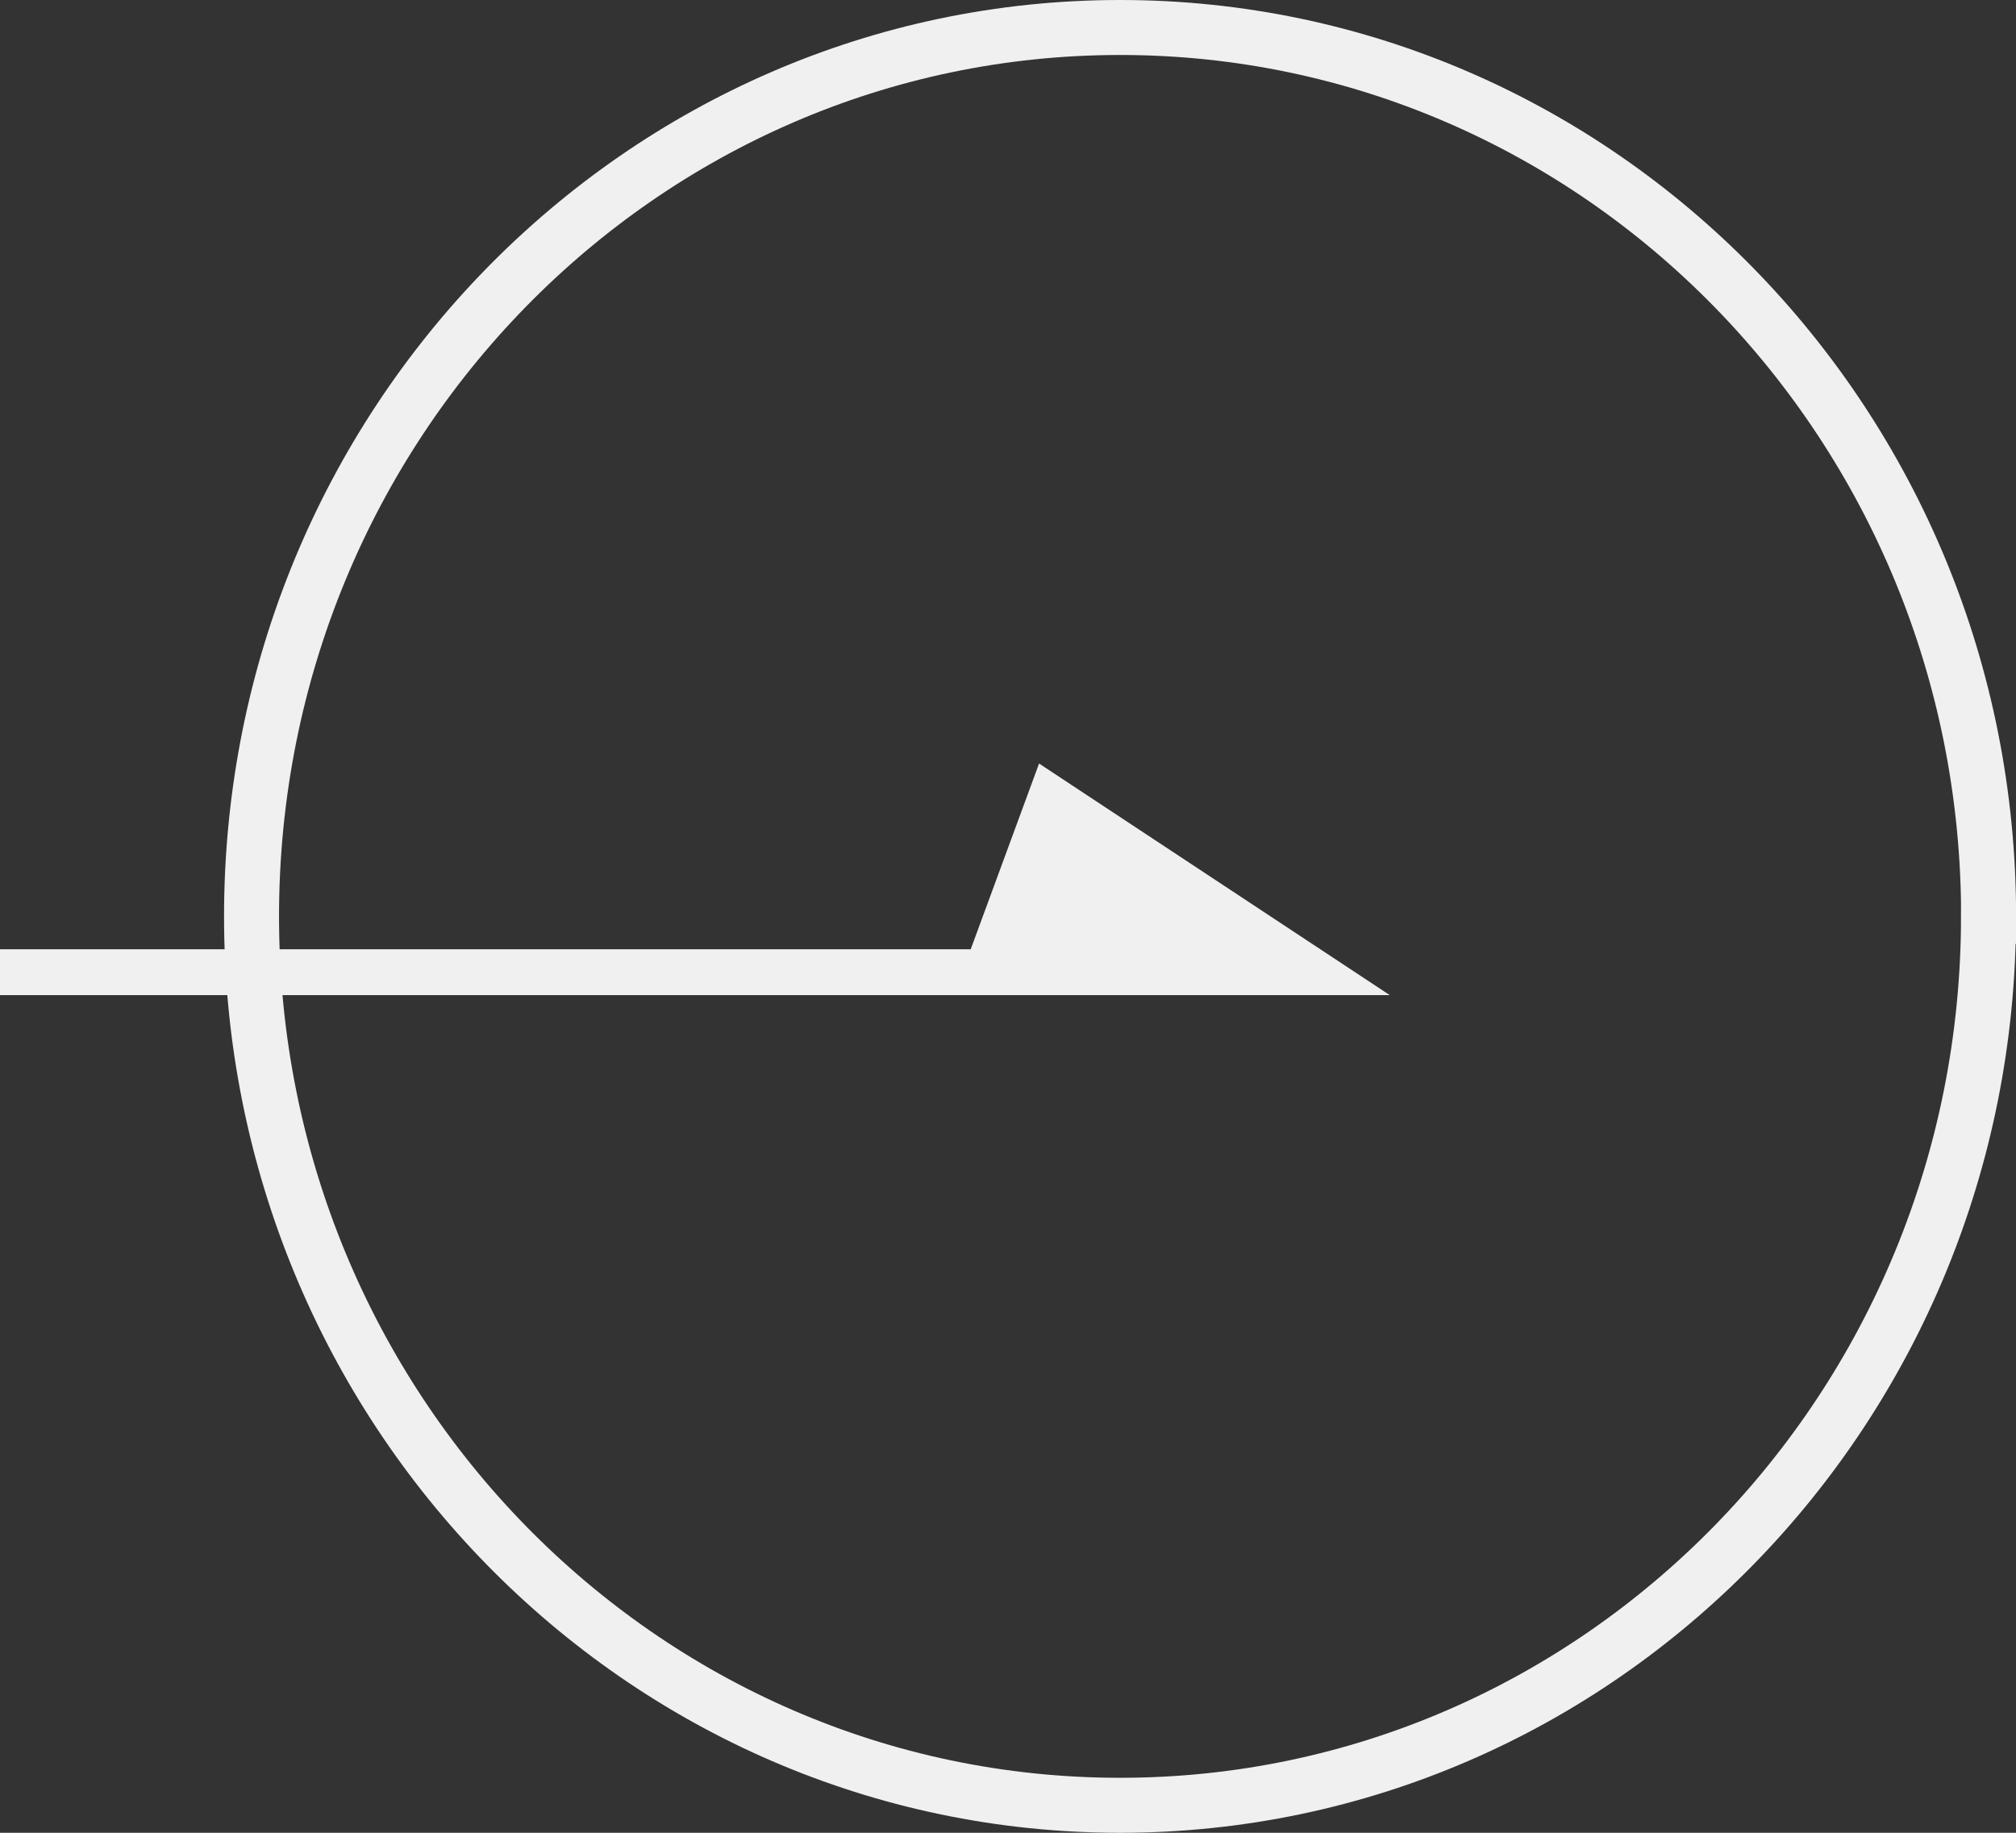 <svg xmlns="http://www.w3.org/2000/svg" width="22" height="20" fill="none"><rect width="100%" height="100%" fill="#333333" stroke="none"/><path fill-rule="evenodd" clip-rule="evenodd" d="M11.339 8.332l3.827 2.527H0v-.5h10.593l.746-2.027z" fill="#F0F0F0"/><path d="M21.7 10c0 5.364-4.249 9.7-9.477 9.7-5.228 0-9.478-4.336-9.478-9.7 0-5.364 4.25-9.7 9.478-9.7s9.478 4.336 9.478 9.7z" stroke="#F0F0F0" stroke-width=".6"/></svg>